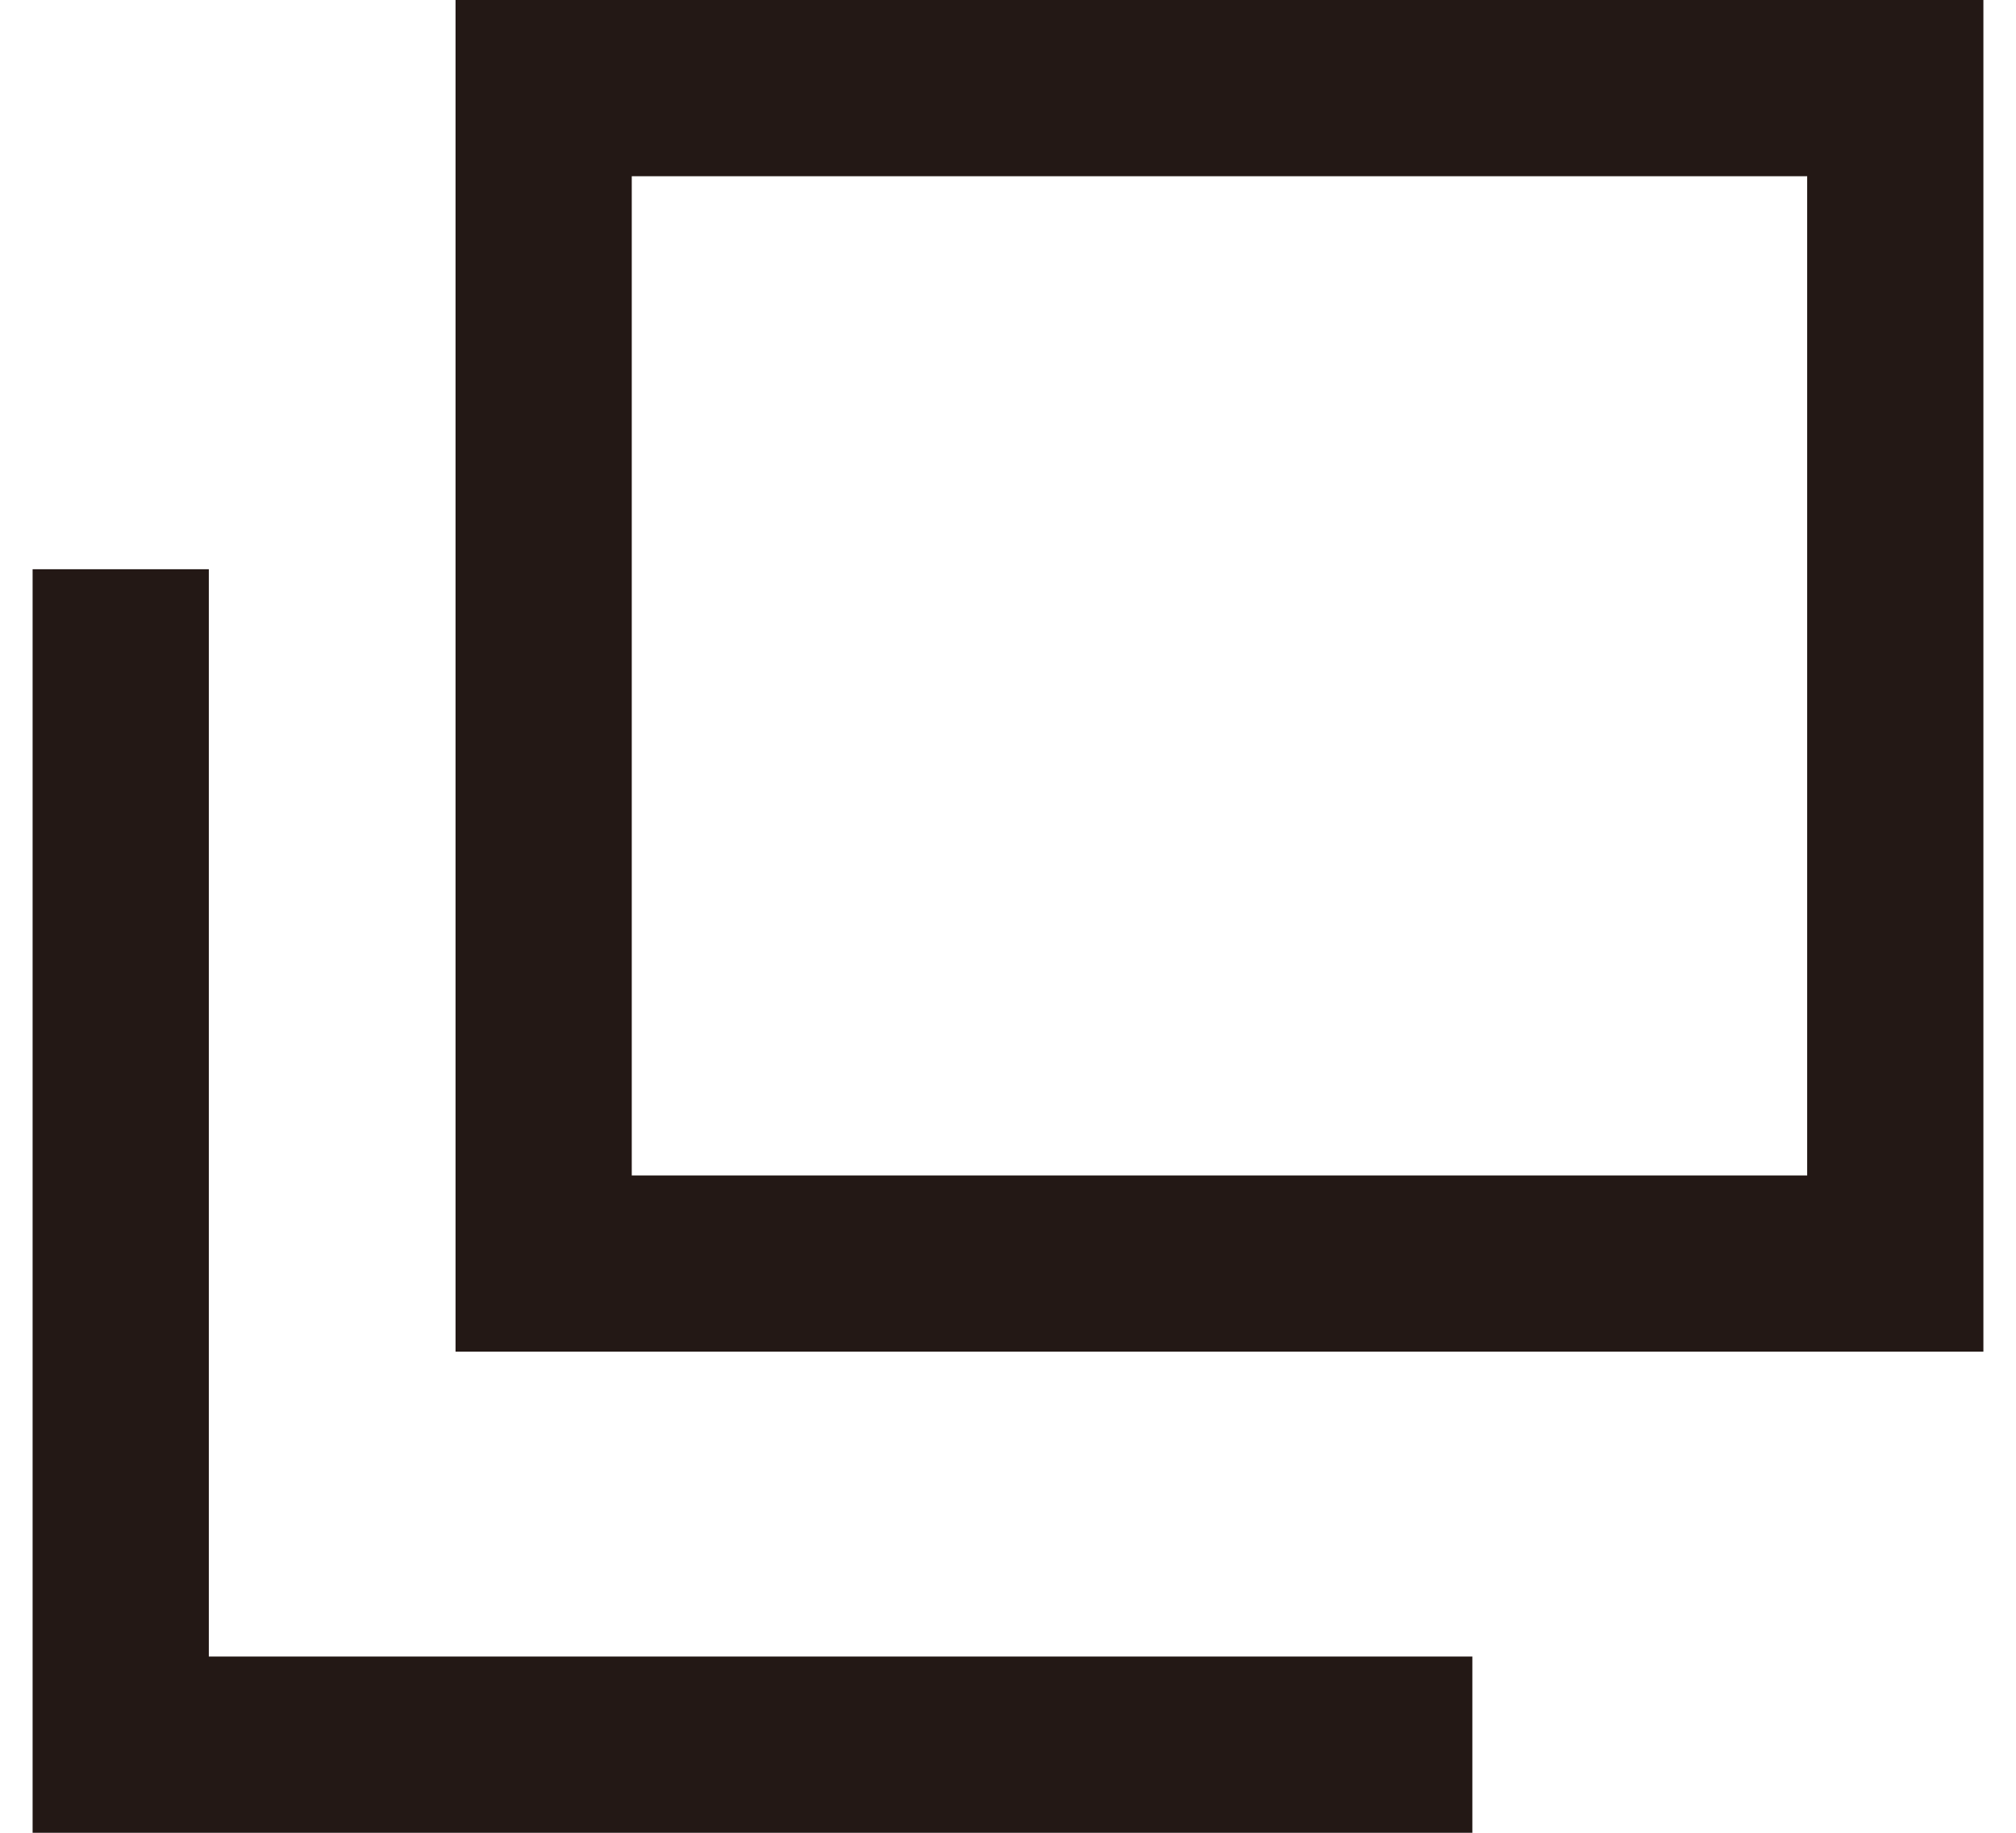 <svg xmlns="http://www.w3.org/2000/svg" viewBox="0 0 11.07 10.4" width="11px" height="10px"><defs><style>.cls-1{fill:none;stroke:#231815;stroke-miterlimit:10;}</style></defs><title>アセット 3</title><g id="レイヤー_2" data-name="レイヤー 2"><g id="レイヤー_1-2" data-name="レイヤー 1"><rect class="cls-1" x="2.9" y="0.5" width="7.67" height="6.67"/><polyline class="cls-1" points="8.17 9.9 0.5 9.9 0.5 3.23"/></g></g></svg>